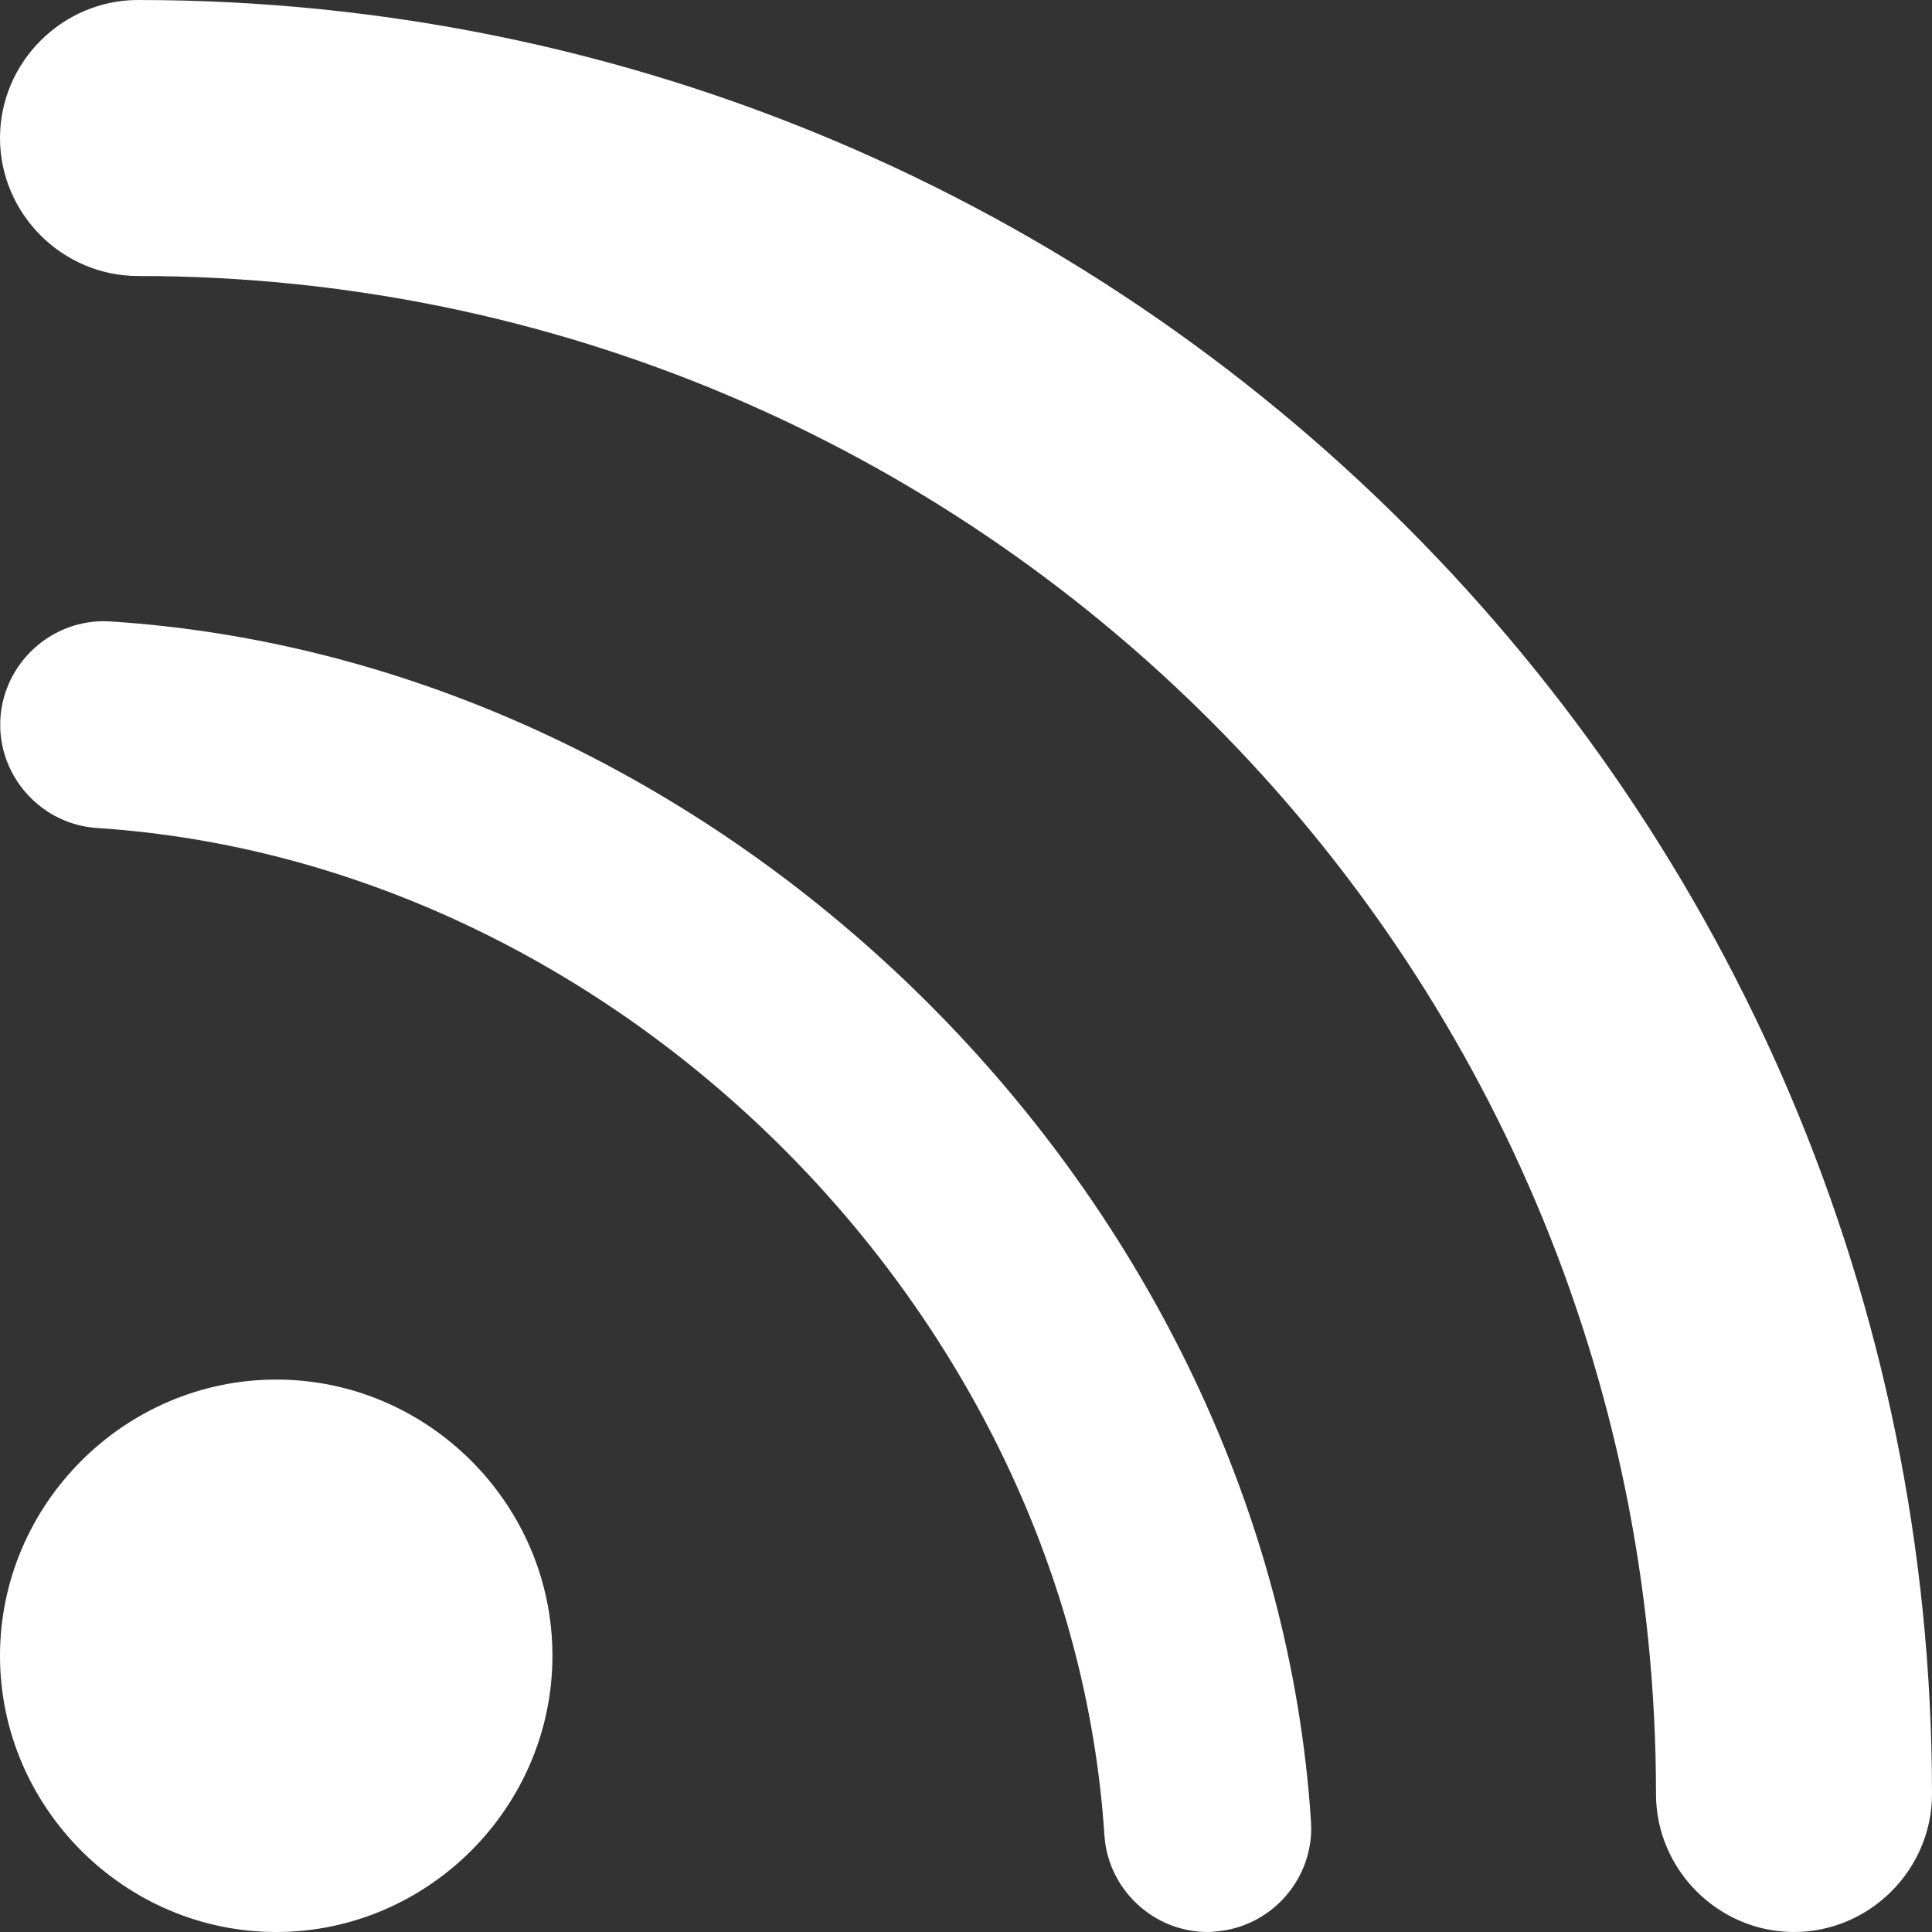 <?xml version="1.0" encoding="UTF-8" standalone="no"?>
<!DOCTYPE svg PUBLIC "-//W3C//DTD SVG 1.1//EN" "http://www.w3.org/Graphics/SVG/1.1/DTD/svg11.dtd">
<svg width="100%" height="100%" viewBox="0 0 448 448" version="1.1" xmlns="http://www.w3.org/2000/svg" xmlns:xlink="http://www.w3.org/1999/xlink" xml:space="preserve" xmlns:serif="http://www.serif.com/" style="fill-rule:evenodd;clip-rule:evenodd;stroke-linejoin:round;stroke-miterlimit:2;">
    <rect x="0" y="0" width="448" height="448" fill="#333333" stroke="none"/>
    <path d="M25.6,144.1C25.084,144.067 24.567,144.05 24.05,144.05C10.884,144.05 0.05,154.884 0.05,168.05C0.05,180.632 9.944,191.187 22.5,192C143.5,199.9 248.2,304.7 256.1,425.6C256.936,438.118 267.454,447.976 280,448C280.535,448.017 281.071,447.983 281.6,447.9C294.156,447.087 304.05,436.532 304.05,423.95C304.05,423.433 304.033,422.916 304,422.4C294.6,278.3 169.7,153.4 25.6,144.1ZM32,0C14.445,0 -0,14.445 0,32C0,49.555 14.445,64 32,64C226.1,64 384,221.9 384,416C384,433.555 398.445,448 416,448C433.555,448 448,433.555 448,416C448,186.6 261.4,0 32,0ZM64,319.9C28.882,319.927 0,348.832 0,383.95C0,419.087 28.913,448 64.05,448C99.168,448 128.073,419.118 128.1,384C128.1,383.967 128.1,383.933 128.1,383.9C128.1,348.791 99.209,319.9 64.1,319.9C64.067,319.9 64.033,319.9 64,319.9Z" style="fill:white;fill-rule:nonzero;"/>
</svg>

